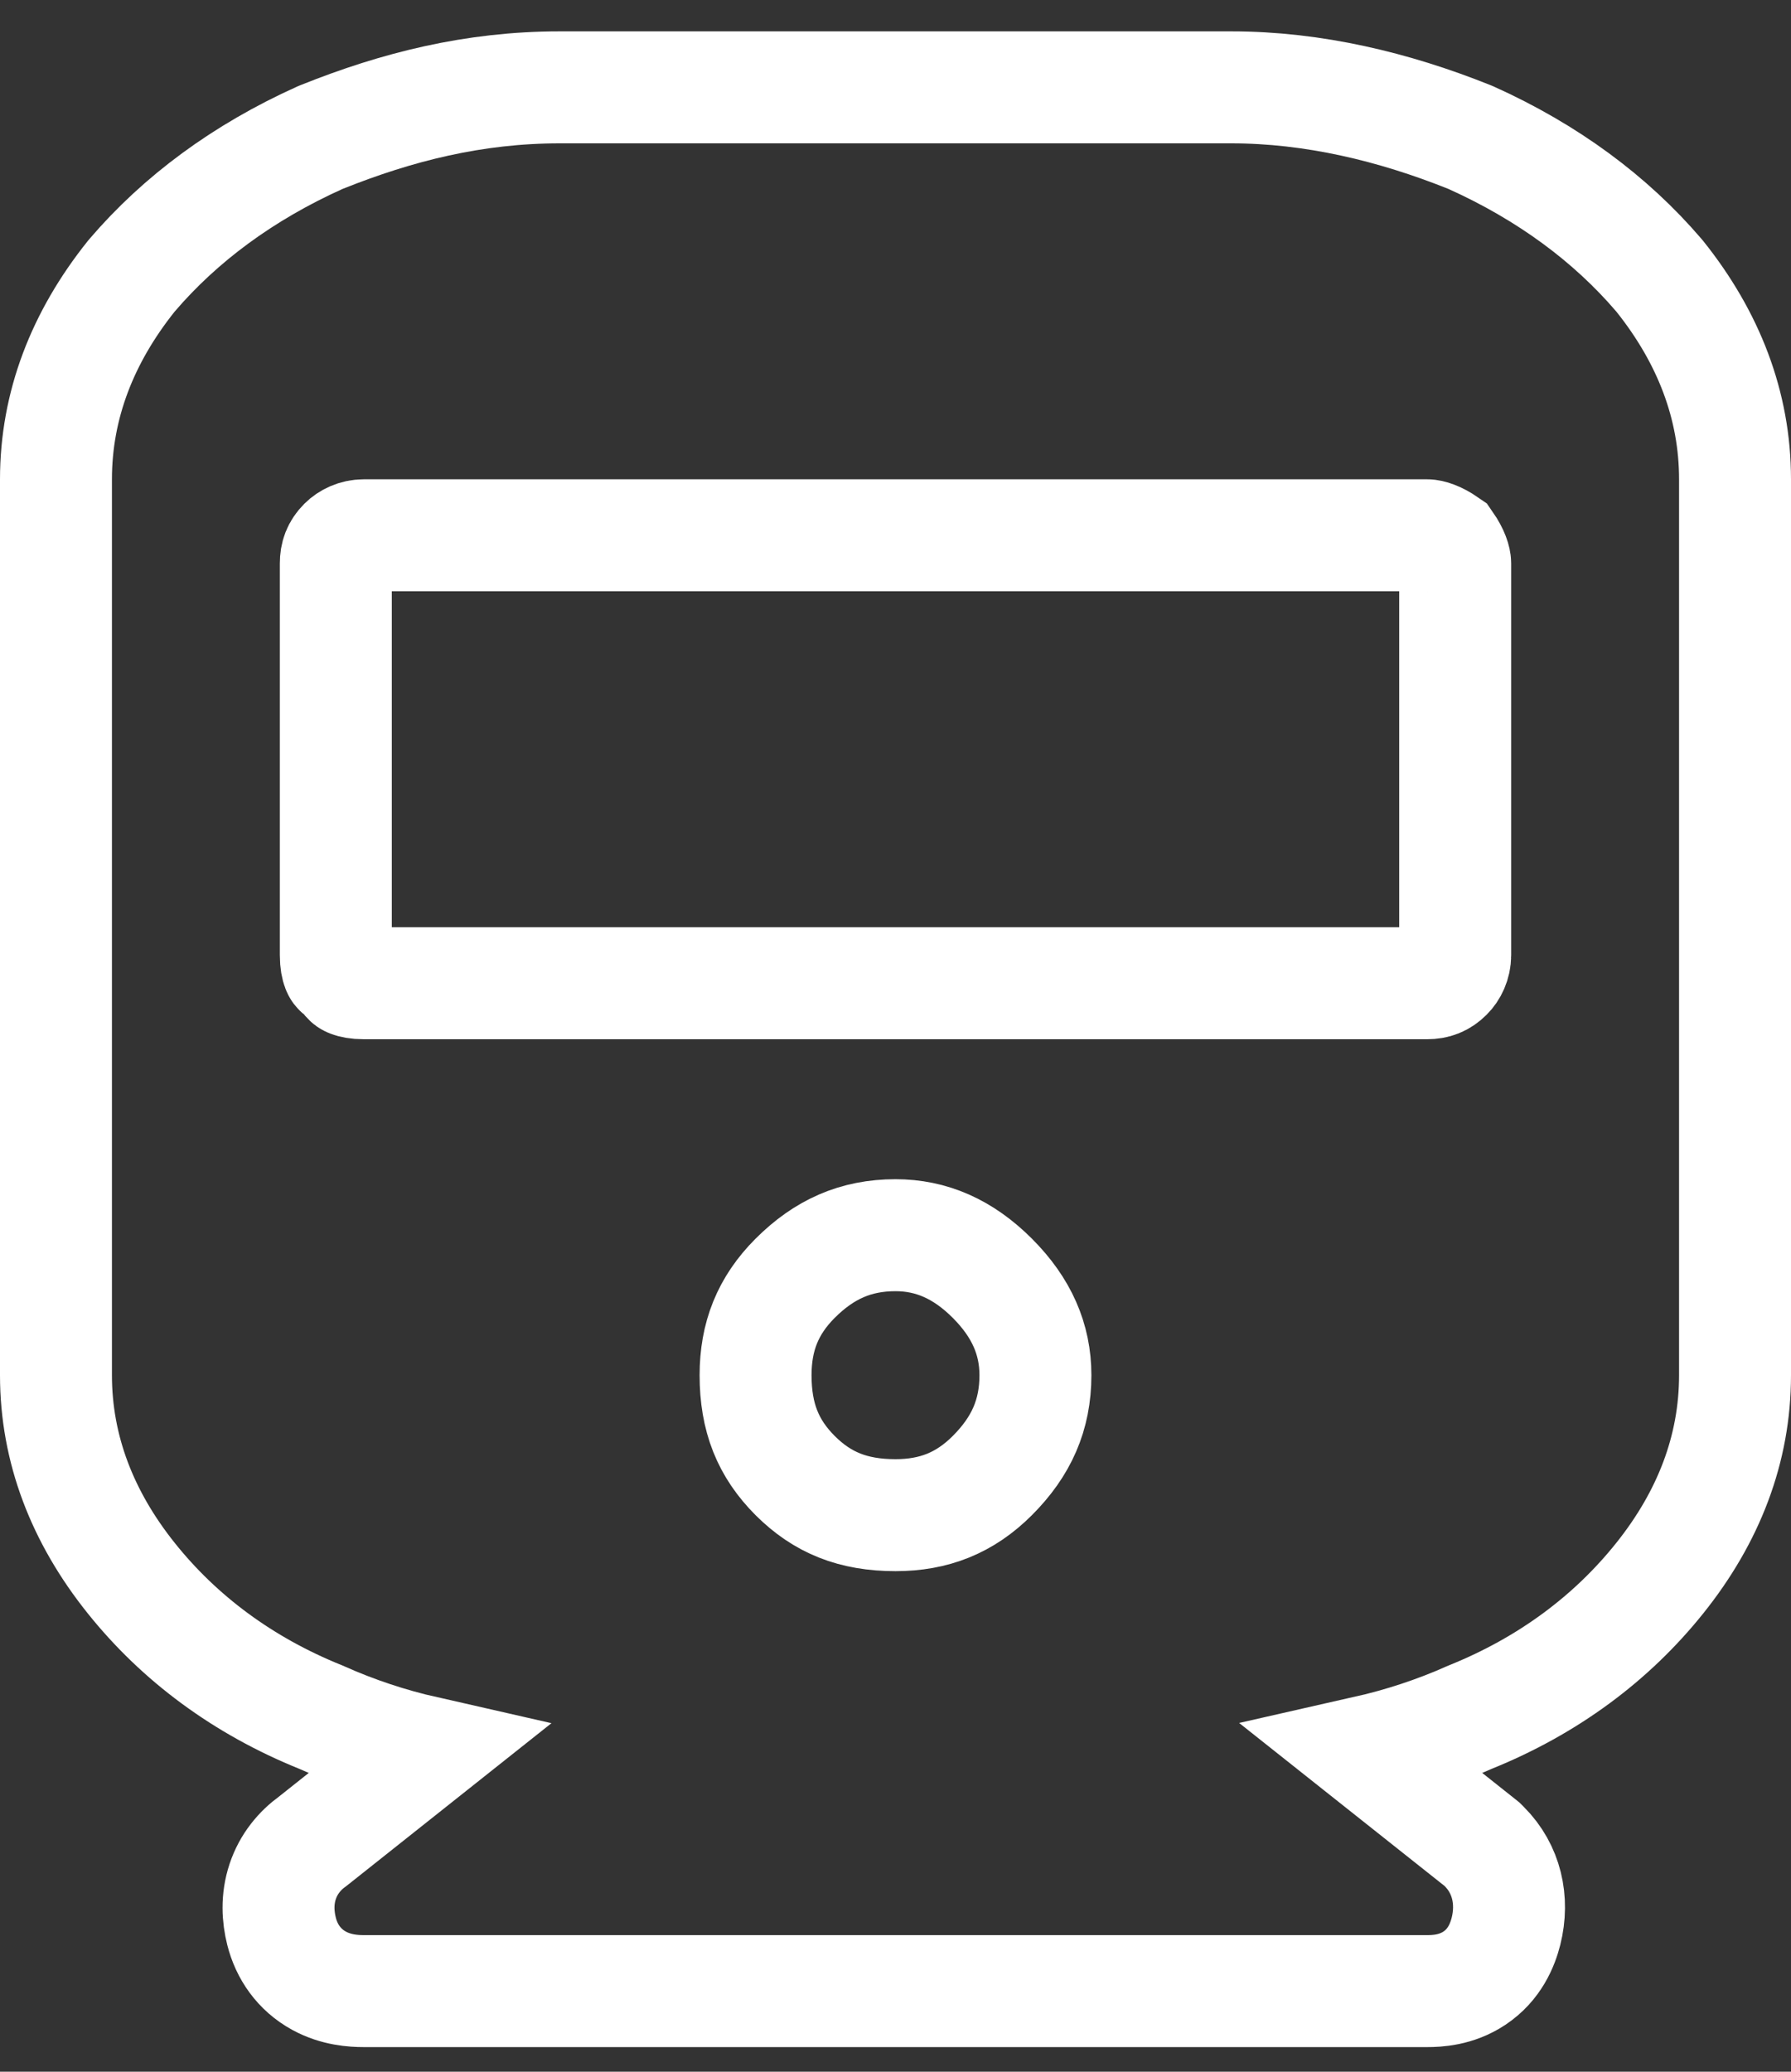 <svg width="32" height="37" viewBox="0 0 32 37" fill="none" xmlns="http://www.w3.org/2000/svg">
<rect x="0" y="0" width="32" height="37" fill="#333333" stroke="none"/>
<path d="M29.656 4.935L29.645 4.922L29.634 4.909C28.781 3.913 27.658 3.078 26.285 2.46L26.266 2.452L26.246 2.444C24.909 1.909 23.469 1.56 22 1.56H10C8.465 1.56 7.087 1.91 5.754 2.444L5.734 2.452L5.715 2.46C4.342 3.078 3.219 3.913 2.366 4.909L2.355 4.922L2.344 4.935C1.472 6.026 1 7.241 1 8.56V24.56C1 25.879 1.472 27.094 2.344 28.184C3.202 29.257 4.339 30.106 5.734 30.668C6.342 30.94 6.962 31.145 7.597 31.289L5.59 32.882C5.357 33.049 5.156 33.288 5.051 33.603C4.944 33.924 4.966 34.236 5.03 34.49C5.121 34.854 5.342 35.179 5.701 35.375C6.006 35.542 6.317 35.56 6.5 35.56H25.5C25.674 35.56 26.018 35.546 26.344 35.329C26.703 35.09 26.845 34.739 26.908 34.49C27.046 33.937 26.92 33.378 26.52 32.978L26.479 32.937L26.434 32.901L24.398 31.286C25.035 31.142 25.662 30.938 26.266 30.668C27.661 30.106 28.798 29.257 29.656 28.184C30.528 27.094 31 25.879 31 24.56V8.56C31 7.241 30.528 6.026 29.656 4.935ZM6.218 17.498L6.149 17.411L6.062 17.341C6.053 17.334 6.044 17.326 6.033 17.297C6.019 17.261 6 17.187 6 17.06V10.06C6 9.921 6.039 9.81 6.145 9.704C6.225 9.624 6.352 9.56 6.5 9.56H25.5C25.548 9.56 25.672 9.589 25.848 9.711C25.971 9.888 26 10.012 26 10.06V17.06C26 17.207 25.936 17.335 25.855 17.415C25.75 17.52 25.639 17.56 25.5 17.56H6.5C6.373 17.56 6.299 17.541 6.263 17.527C6.234 17.516 6.226 17.507 6.218 17.498ZM16 22.06C16.639 22.06 17.206 22.305 17.73 22.829C18.255 23.354 18.5 23.921 18.5 24.56C18.5 25.271 18.248 25.835 17.73 26.353C17.239 26.844 16.685 27.06 16 27.06C15.242 27.06 14.692 26.837 14.207 26.353C13.723 25.868 13.5 25.317 13.5 24.56C13.5 23.875 13.716 23.32 14.207 22.829C14.725 22.312 15.289 22.06 16 22.06Z" stroke="white" stroke-width="2"/>
</svg>
